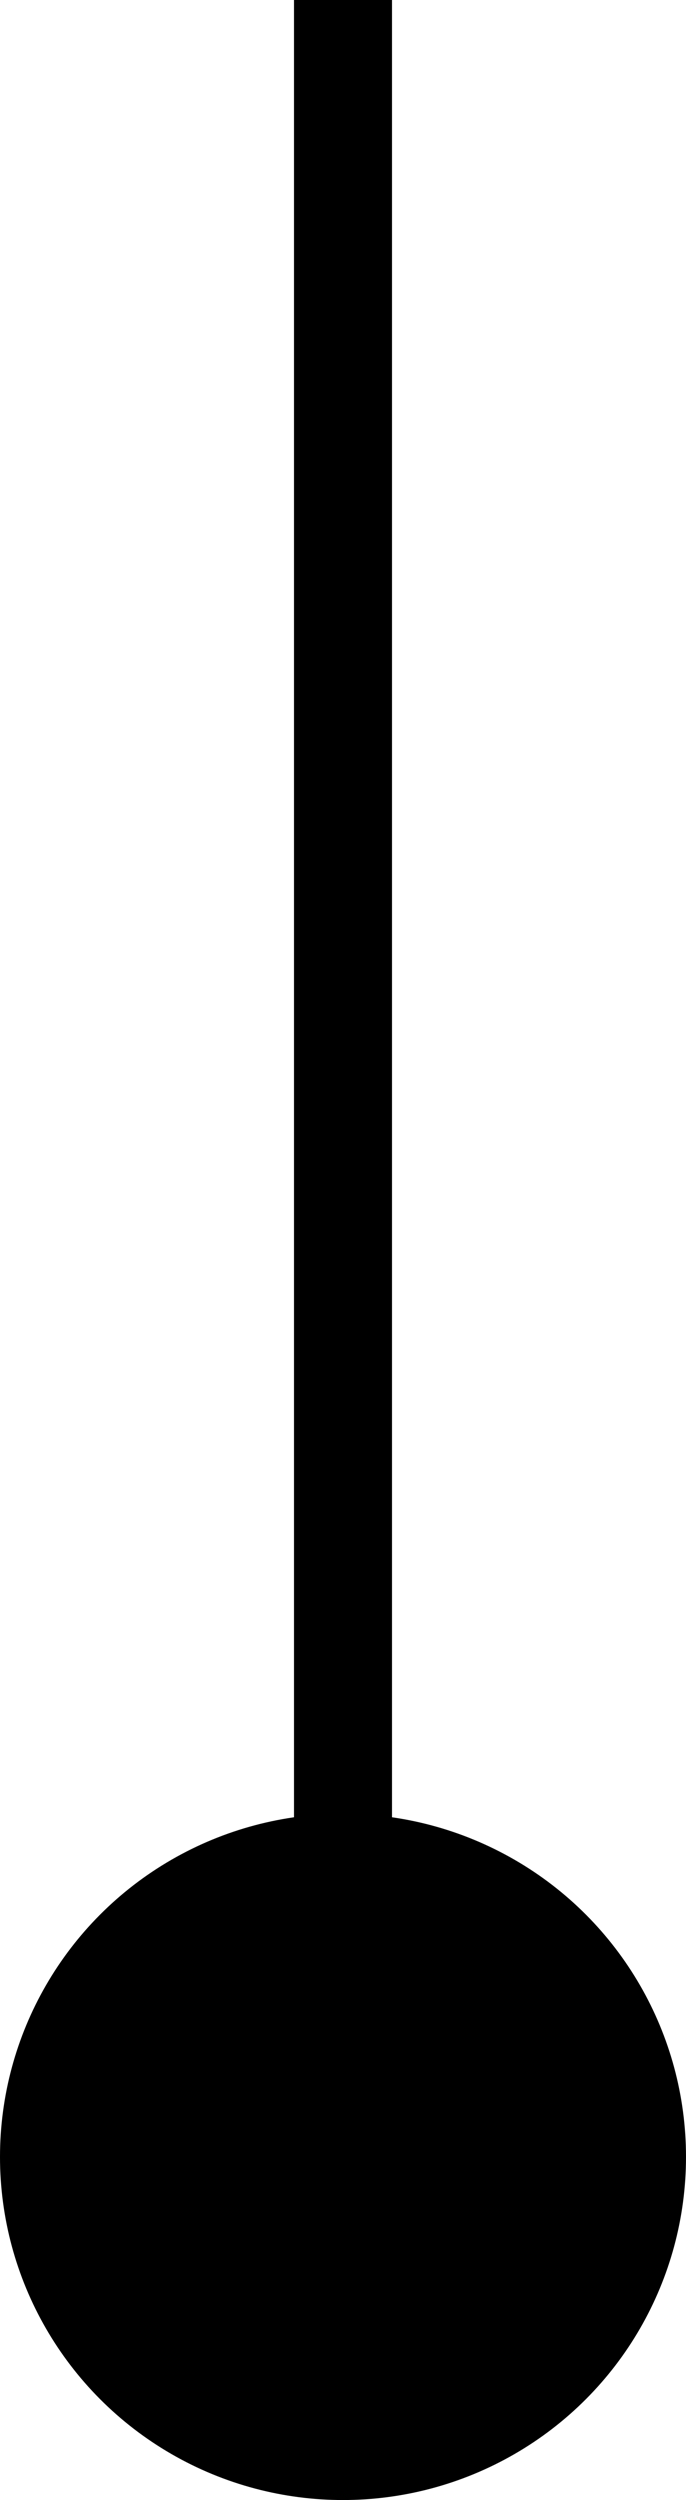 <svg width="14" height="51" viewBox="0 0 14 51" fill="none" xmlns="http://www.w3.org/2000/svg">
<path d="M7 0L7 41" stroke="black" stroke-width="2"/>
<circle cx="7" cy="44" r="7" fill="black"/>
</svg>
